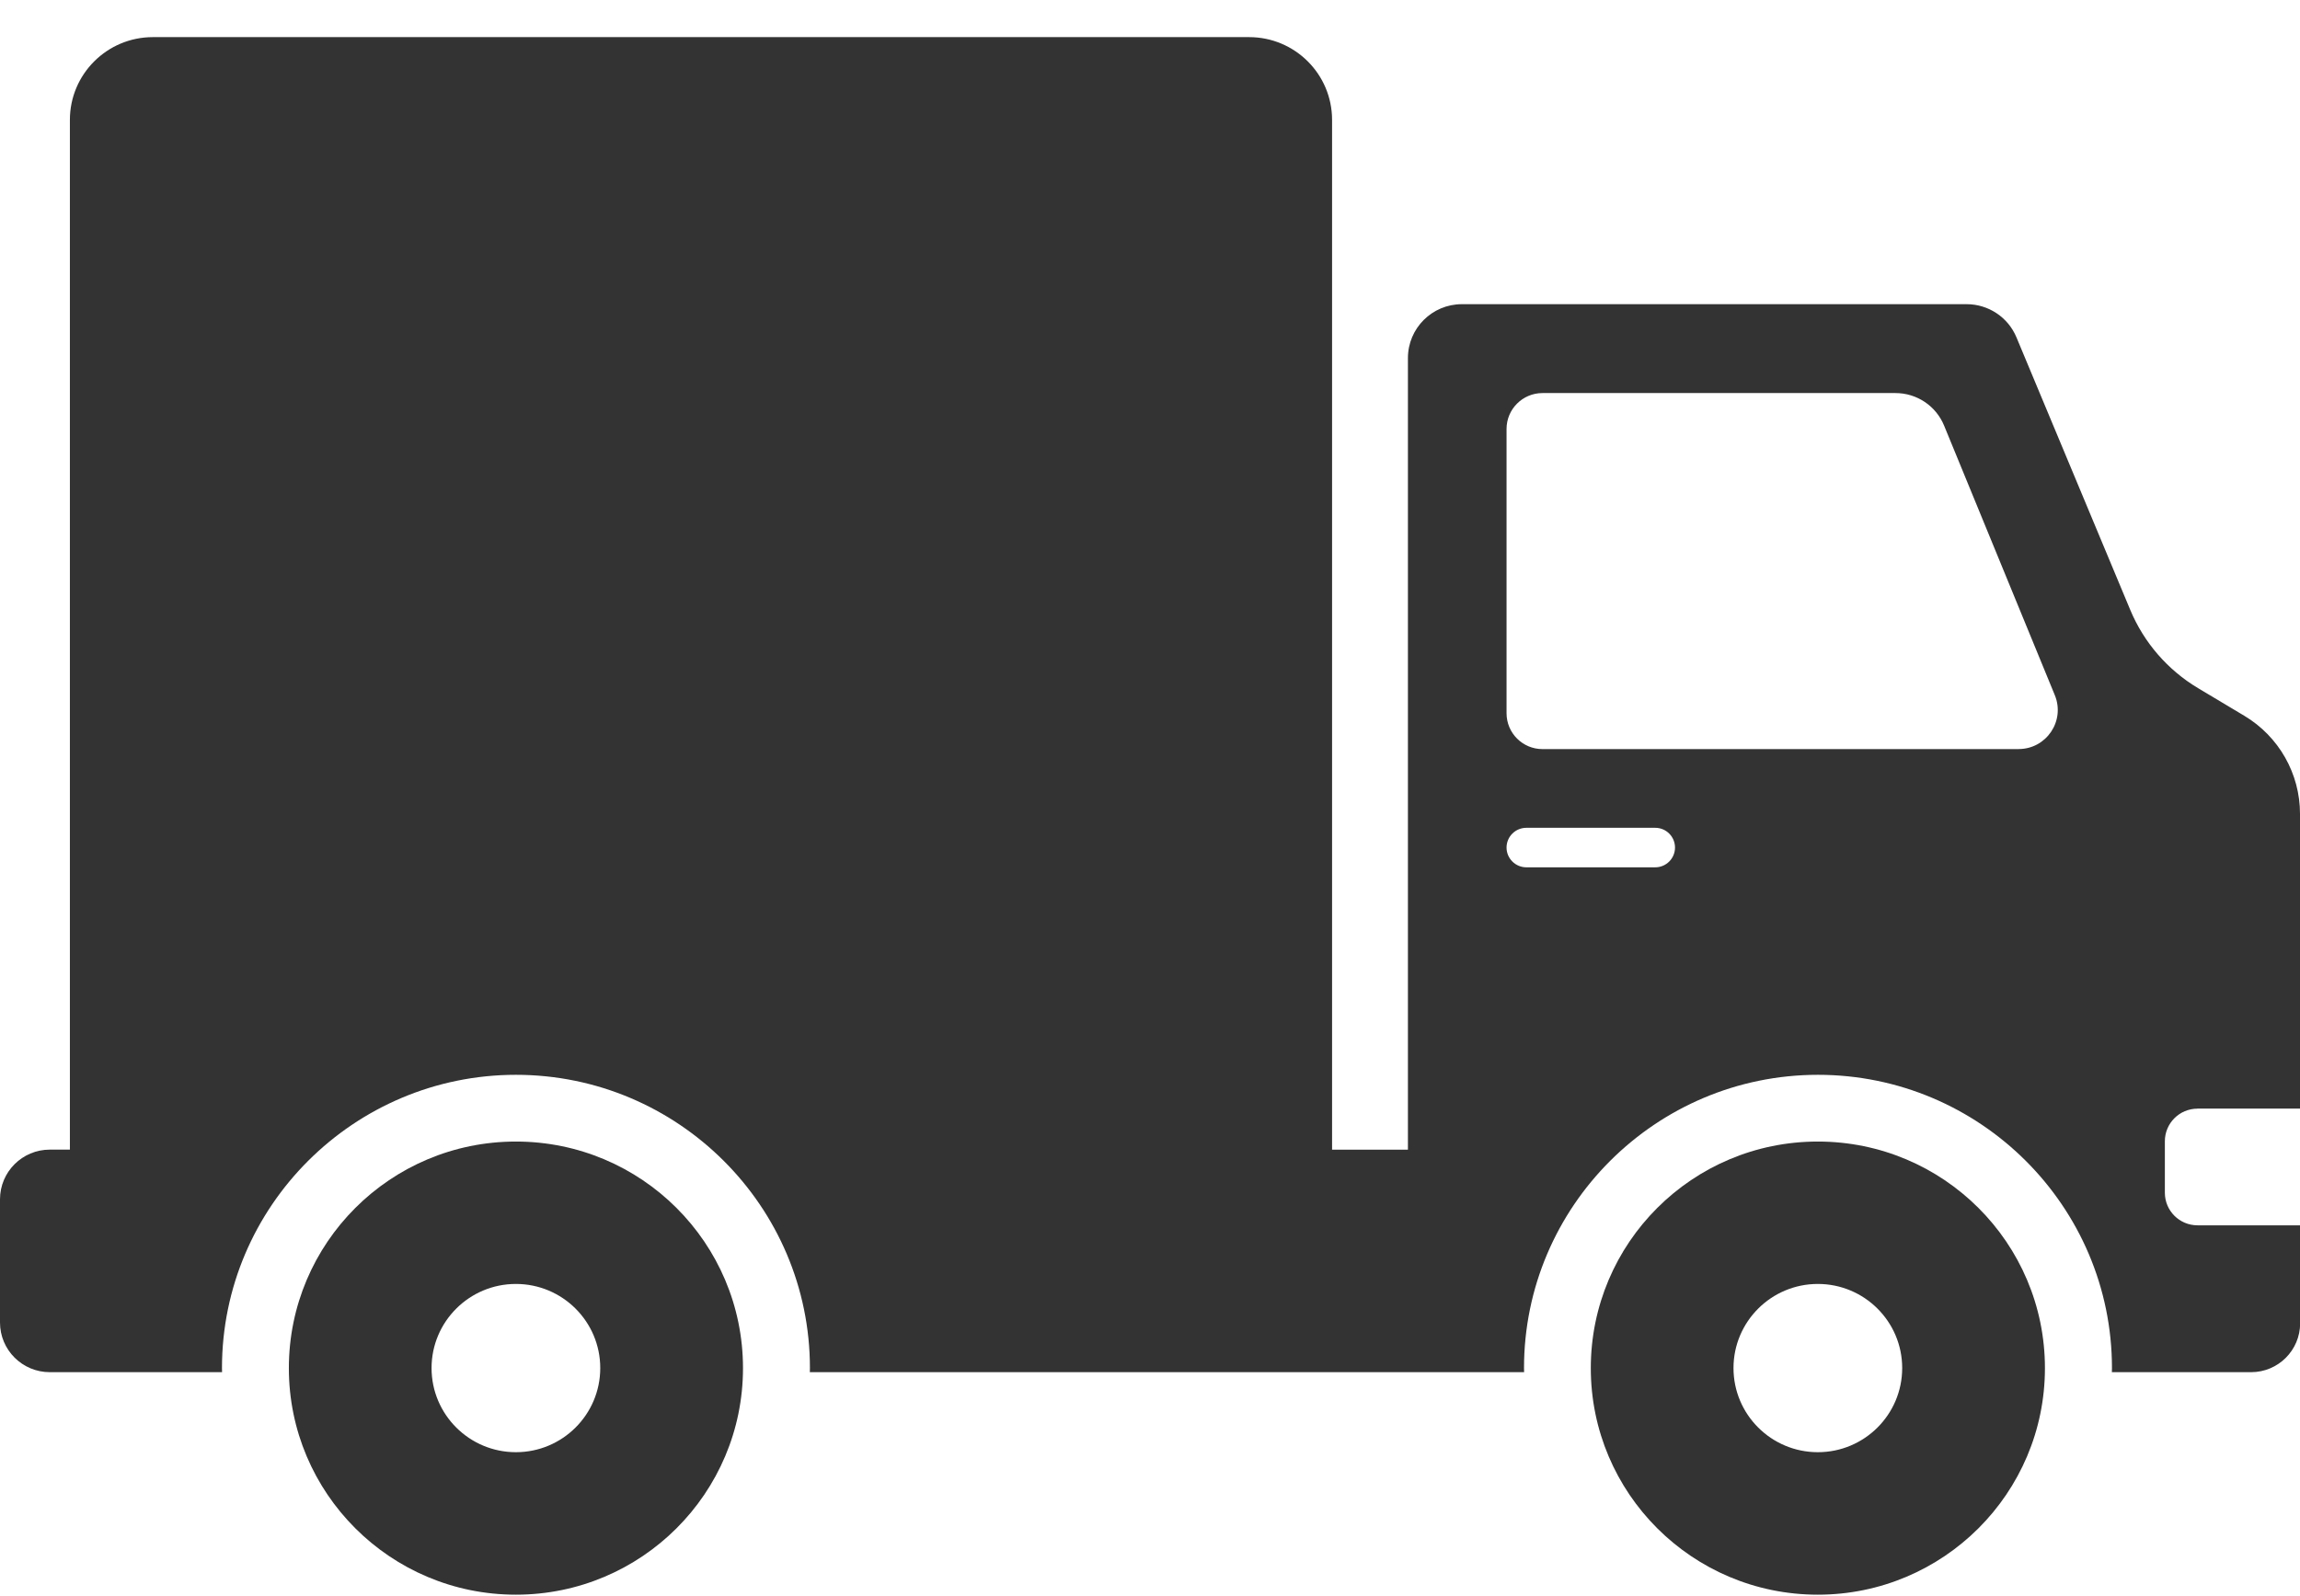 <?xml version="1.0" ?><svg width="49" height="34" viewBox="0 0 49 34" fill="none" xmlns="http://www.w3.org/2000/svg">
<path d="M10.991 24.323C8.319 24.323 6.154 26.484 6.154 29.151C6.154 31.817 8.319 33.978 10.991 33.978C13.663 33.978 15.829 31.817 15.829 29.151C15.829 26.484 13.663 24.323 10.991 24.323ZM10.991 30.942C9.999 30.942 9.194 30.139 9.194 29.149C9.194 28.16 9.999 27.357 10.991 27.357C11.983 27.357 12.788 28.16 12.788 29.149C12.788 30.139 11.983 30.942 10.991 30.942Z" fill="#333333"/>
<path d="M46.815 23.621H49V17.34C49 16.485 48.55 15.692 47.815 15.252L46.826 14.661C46.18 14.274 45.675 13.691 45.385 12.998L42.959 7.187C42.781 6.76 42.362 6.481 41.897 6.481H31.145C30.51 6.481 29.995 6.995 29.995 7.629V24.496H28.379V2.555C28.379 1.581 27.588 0.791 26.611 0.791H3.257C2.281 0.791 1.489 1.581 1.489 2.555V24.495H1.061C0.475 24.495 0 24.969 0 25.554V28.178C0 28.763 0.475 29.237 1.061 29.237H4.731C4.731 29.208 4.729 29.18 4.729 29.15C4.729 25.705 7.539 22.901 10.992 22.901C14.445 22.901 17.255 25.705 17.255 29.15C17.255 29.179 17.253 29.207 17.253 29.237H32.47C32.47 29.208 32.468 29.18 32.468 29.15C32.468 25.705 35.278 22.901 38.731 22.901C42.184 22.901 44.994 25.705 44.994 29.15C44.994 29.179 44.992 29.207 44.992 29.237H47.958C48.535 29.237 49.003 28.77 49.003 28.194V26.108H46.817C46.432 26.108 46.121 25.797 46.121 25.413V24.317C46.121 23.933 46.432 23.622 46.817 23.622L46.815 23.621ZM35.264 18.48H32.518C32.286 18.48 32.096 18.291 32.096 18.059C32.096 17.826 32.286 17.638 32.518 17.638H35.264C35.496 17.638 35.685 17.826 35.685 18.059C35.685 18.291 35.496 18.48 35.264 18.48ZM43.006 15.961H32.861C32.439 15.961 32.096 15.619 32.096 15.197V9.139C32.096 8.718 32.439 8.375 32.861 8.375H40.382C40.837 8.375 41.246 8.649 41.418 9.069L43.777 14.813C44.001 15.36 43.598 15.96 43.005 15.96L43.006 15.961Z" fill="#333333"/>
<path d="M38.728 24.323C36.056 24.323 33.891 26.484 33.891 29.151C33.891 31.817 36.056 33.978 38.728 33.978C41.4 33.978 43.566 31.817 43.566 29.151C43.566 26.484 41.4 24.323 38.728 24.323ZM38.728 30.942C37.736 30.942 36.931 30.139 36.931 29.149C36.931 28.16 37.736 27.357 38.728 27.357C39.72 27.357 40.525 28.16 40.525 29.149C40.525 30.139 39.72 30.942 38.728 30.942Z" fill="#333333"/>
</svg>
